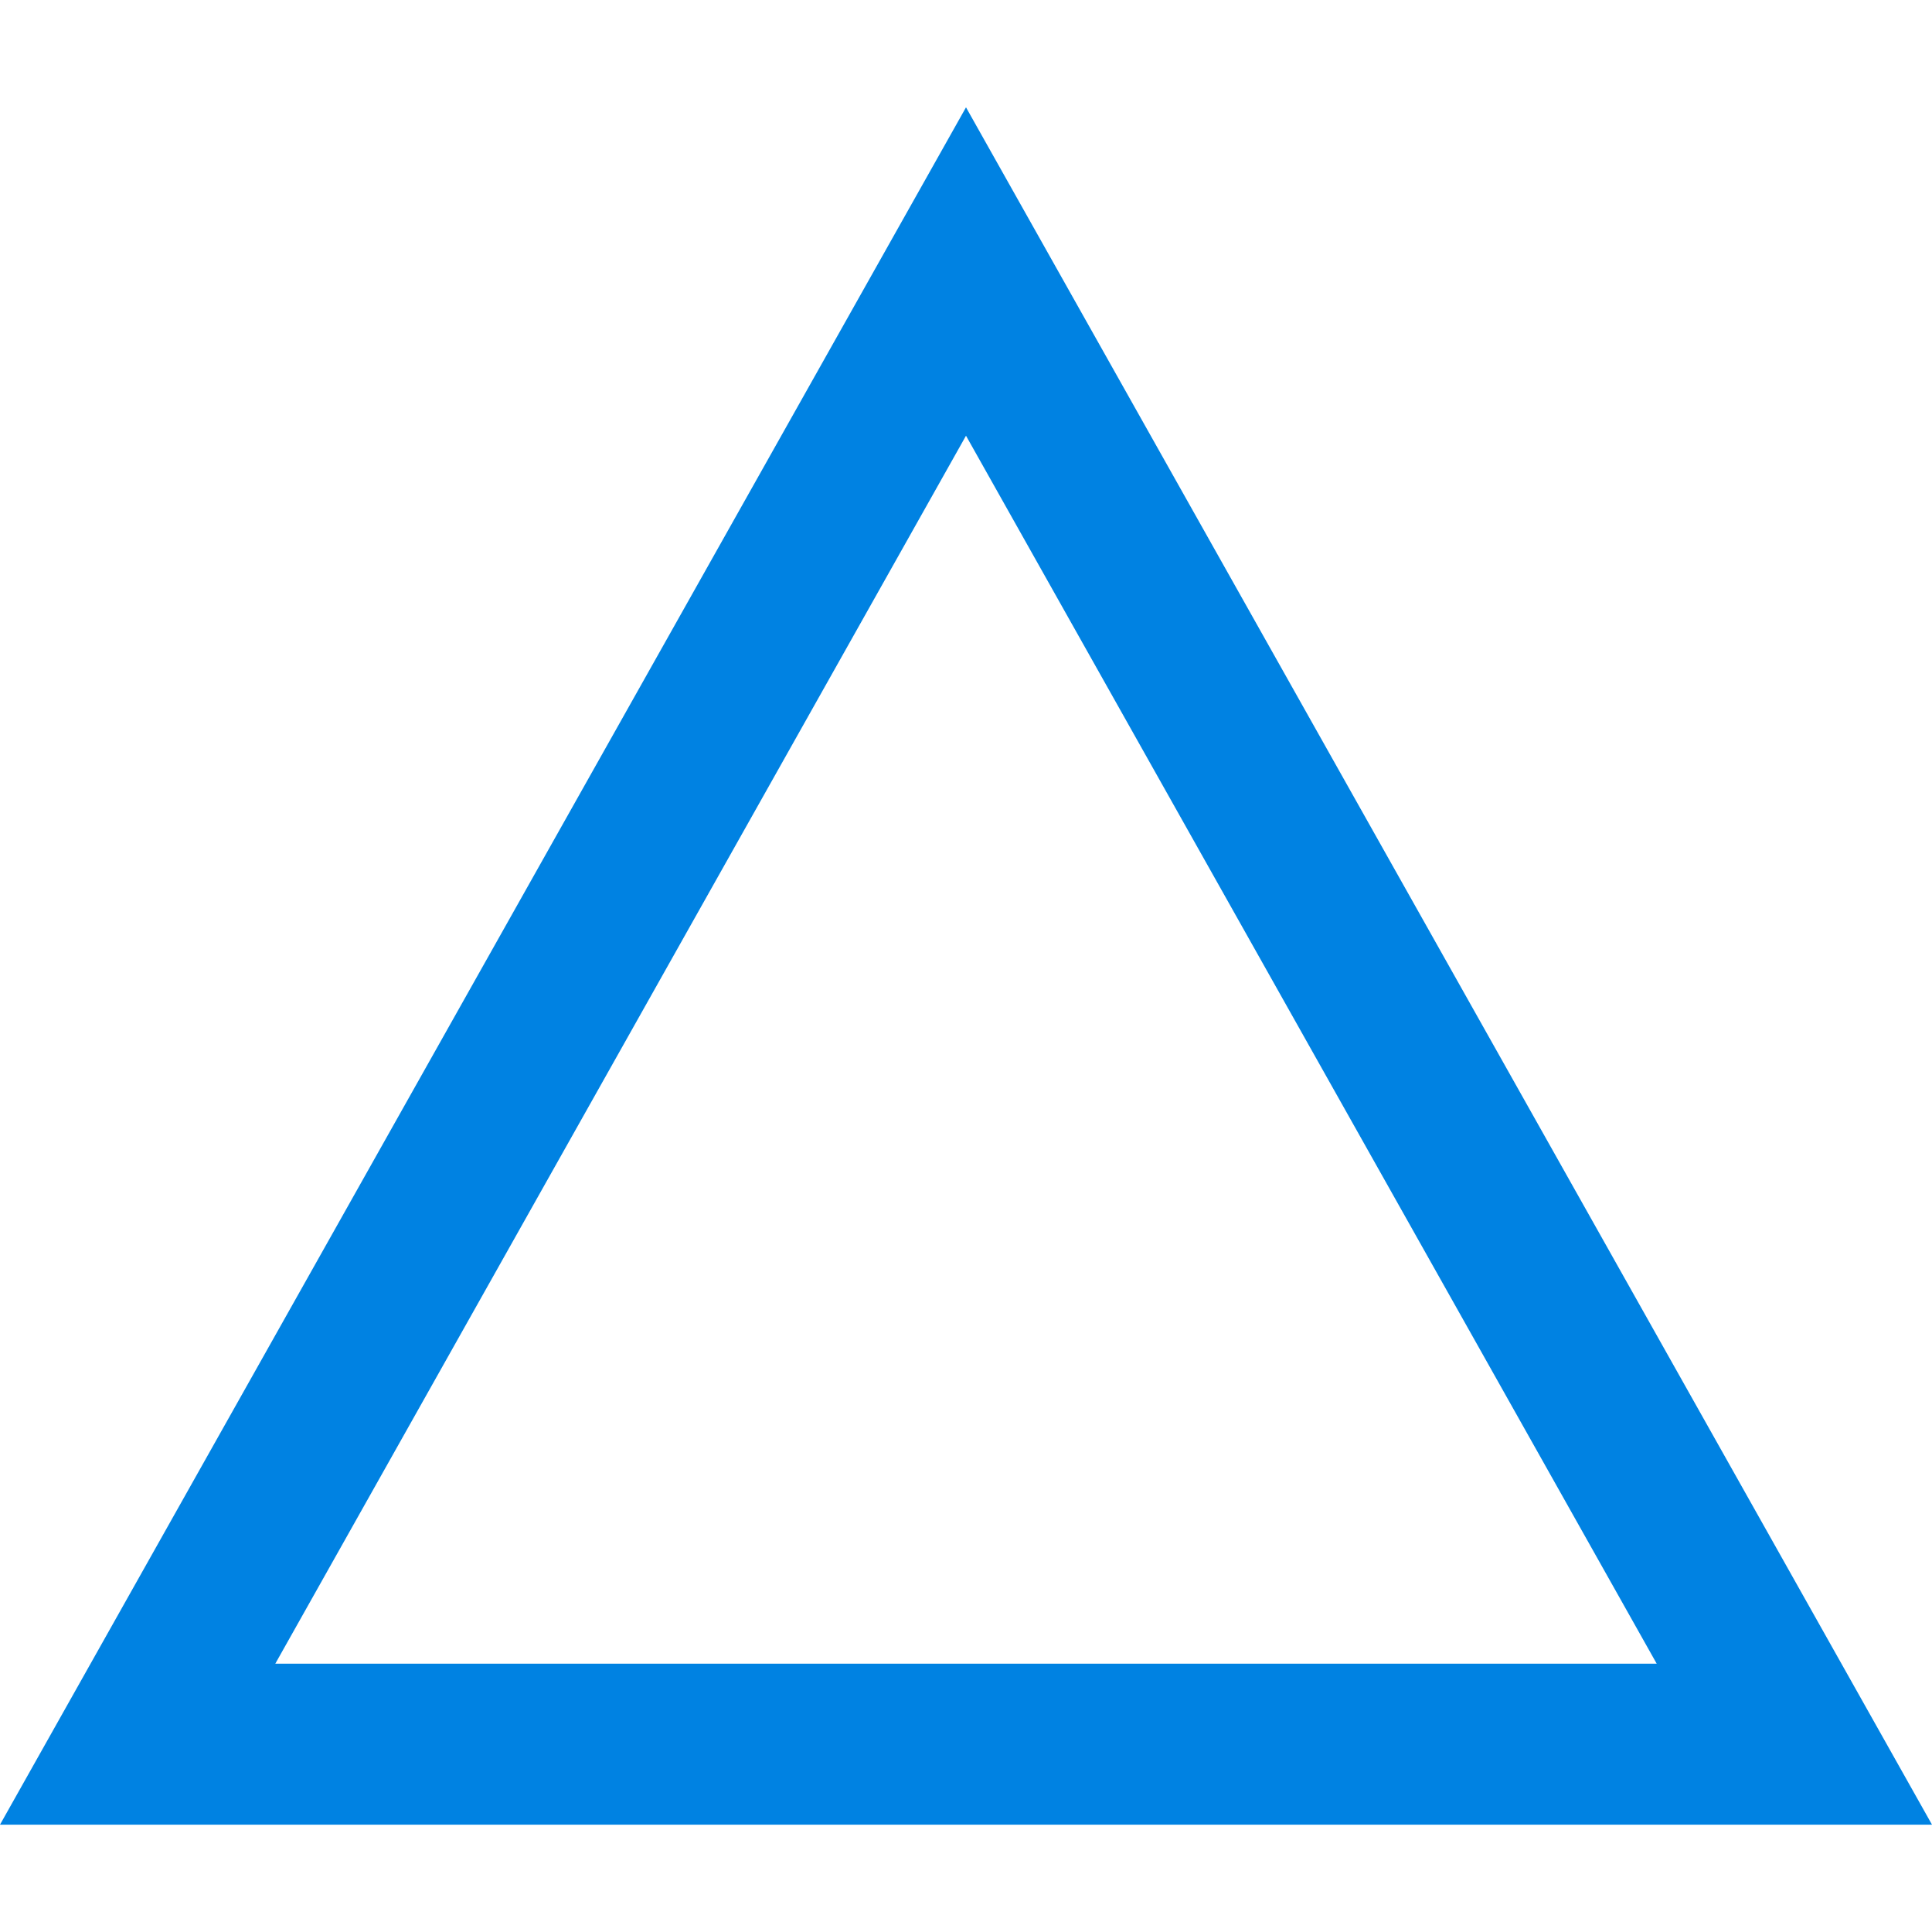 <svg xmlns="http://www.w3.org/2000/svg" width="36" height="36" viewBox="0 0 36 36"><g transform="translate(-1902 -3771)"><rect width="36" height="36" transform="translate(1902 3771)" fill="#fff" opacity="0"/><g transform="translate(1902 3773)" fill="none"><path d="M18,0,36,32H0Z" stroke="none"/><path d="M 18 6.119 L 5.13 29 L 30.87 29 L 18 6.119 M 18 0 L 36 32 L 0 32 L 18 0 Z" stroke="none" fill="#0082e2"/></g></g></svg>